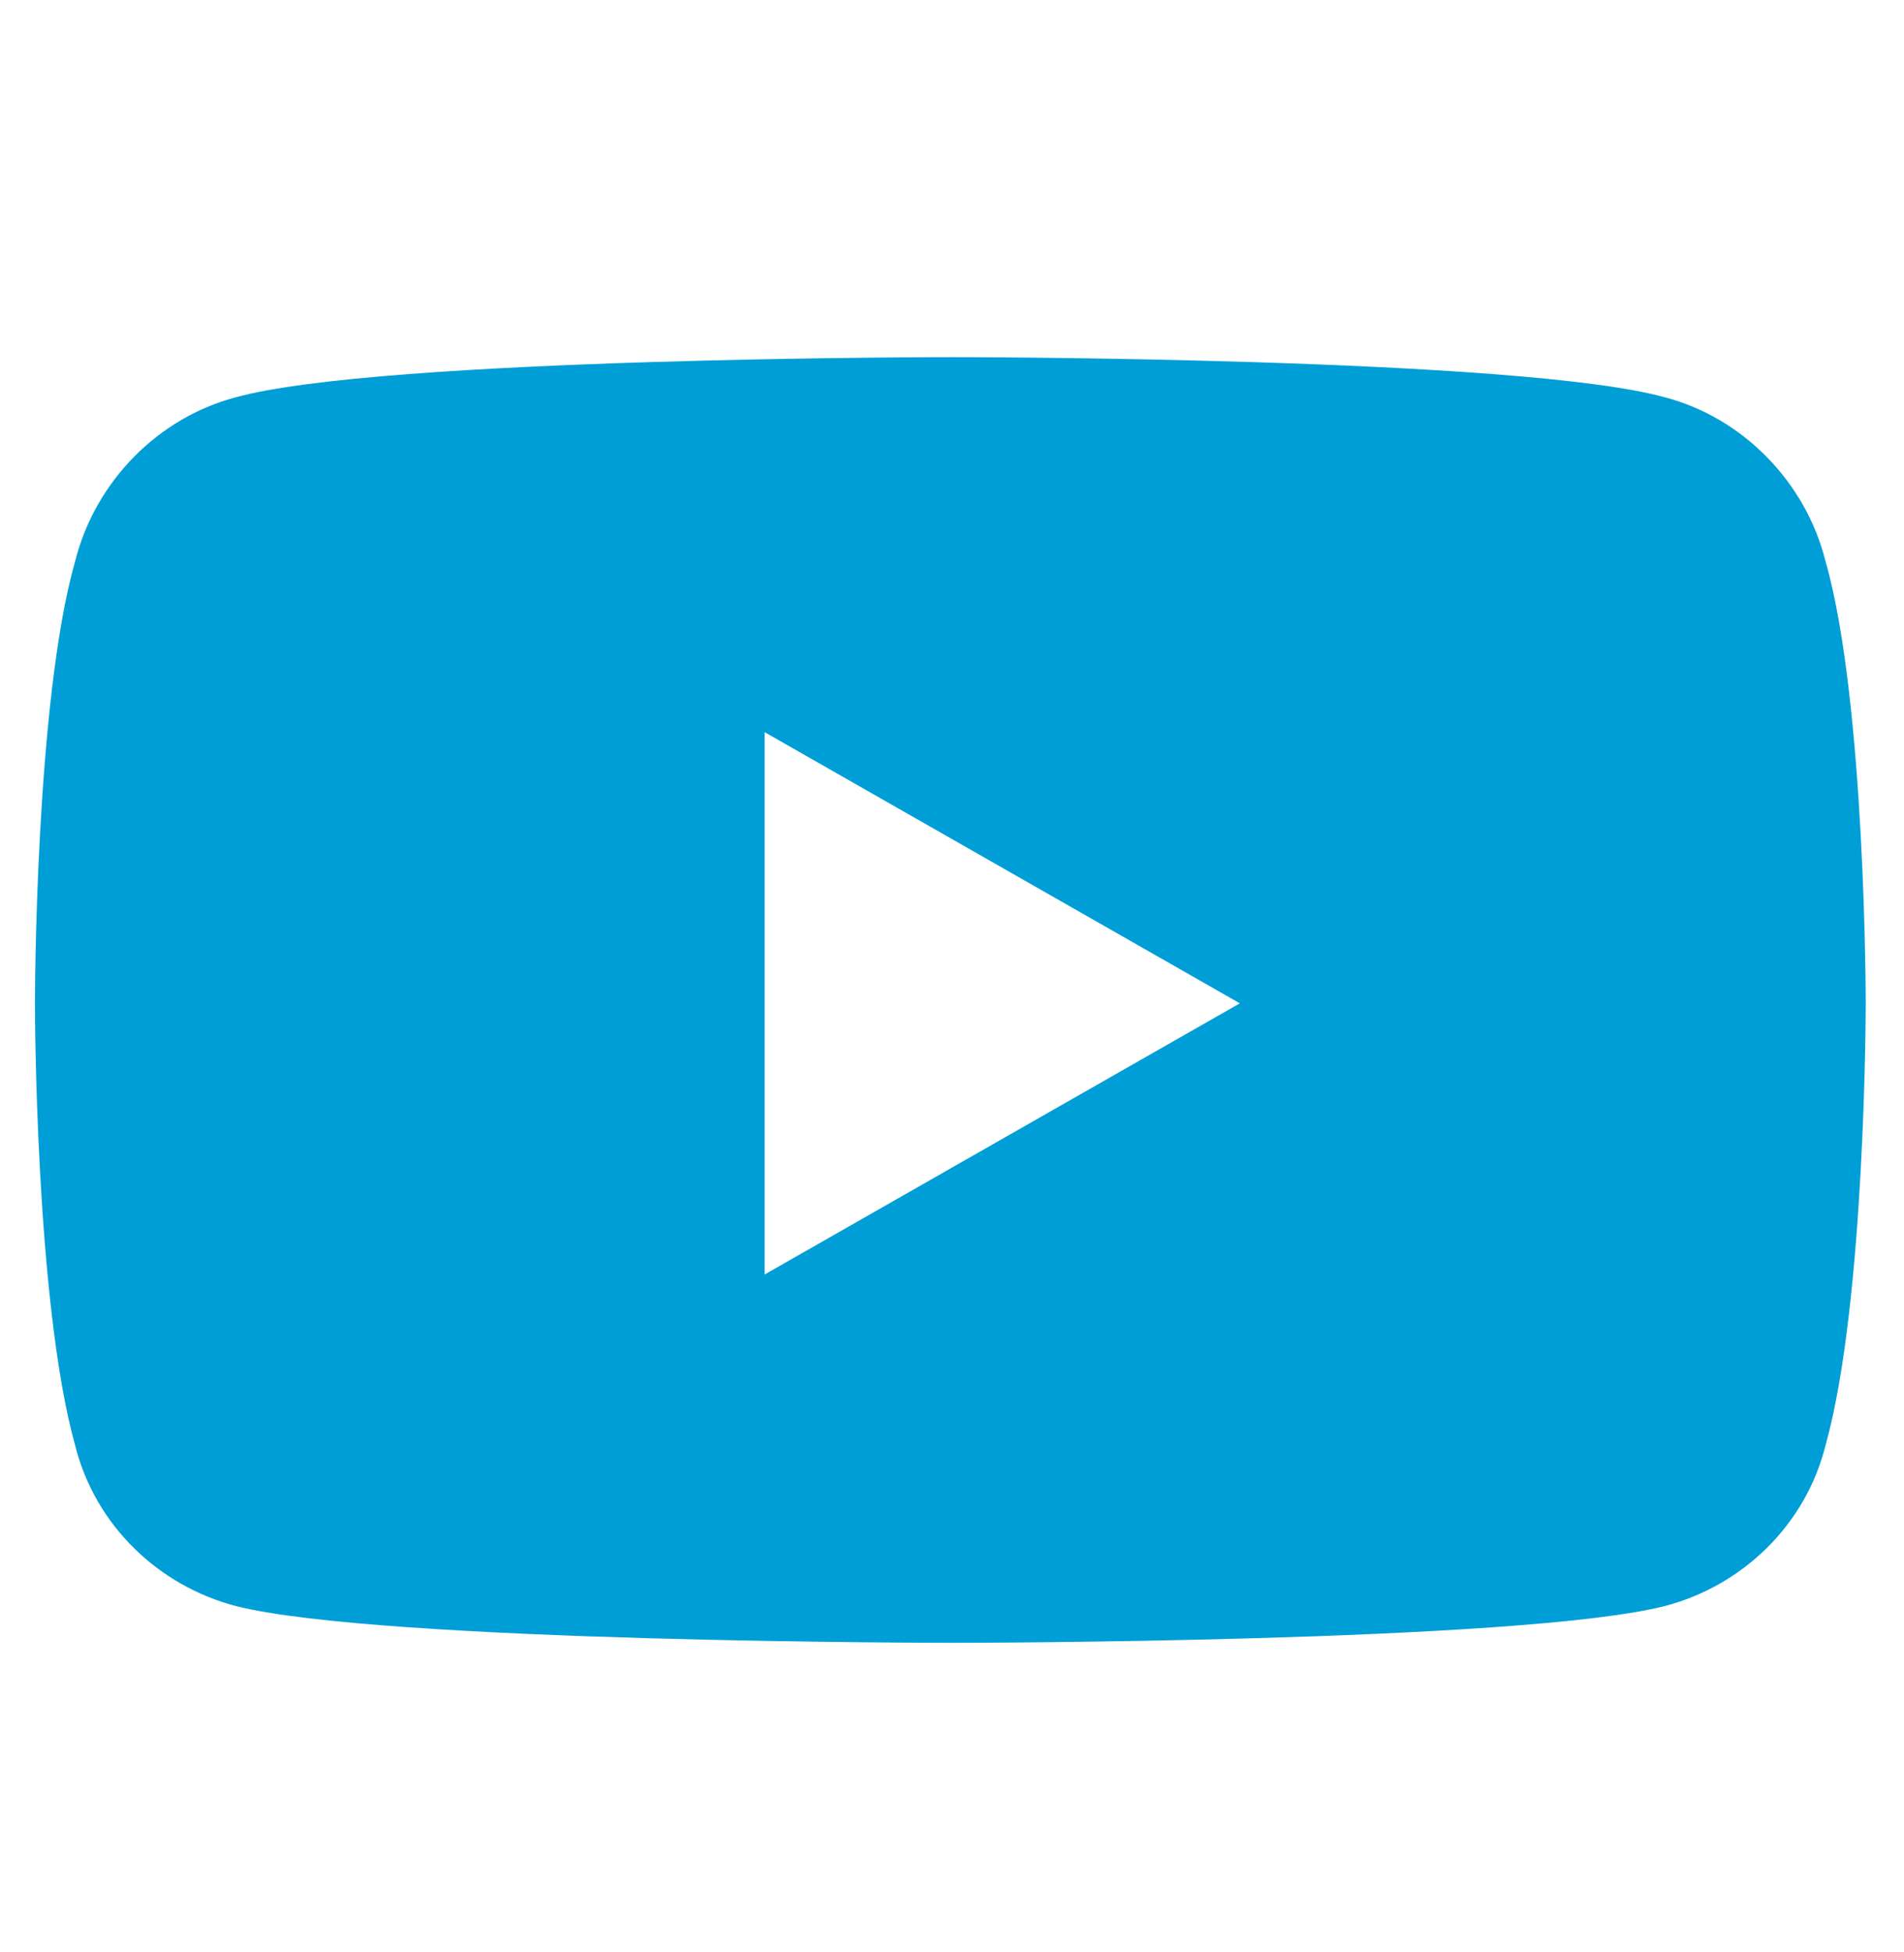 <svg fill="none" height="41" viewBox="0 0 40 41" width="40" xmlns="http://www.w3.org/2000/svg"><path d="m38.352 11.789c.844 2.953.844 9.281.844 9.281s0 6.258-.844 9.281c-.422 1.688-1.758 2.953-3.375 3.375-3.023.773-14.977.773-14.977.773s-12.023 0-15.047-.773c-1.617-.422-2.953-1.688-3.375-3.375-.844-3.023-.844-9.281-.844-9.281s0-6.328.844-9.281c.422-1.688 1.758-3.023 3.375-3.445 3.023-.844 15.047-.844 15.047-.844s11.953 0 14.977.844c1.617.422 2.953 1.758 3.375 3.445zm-22.289 14.976 9.984-5.695-9.984-5.695z" fill="#009ed6"/></svg>